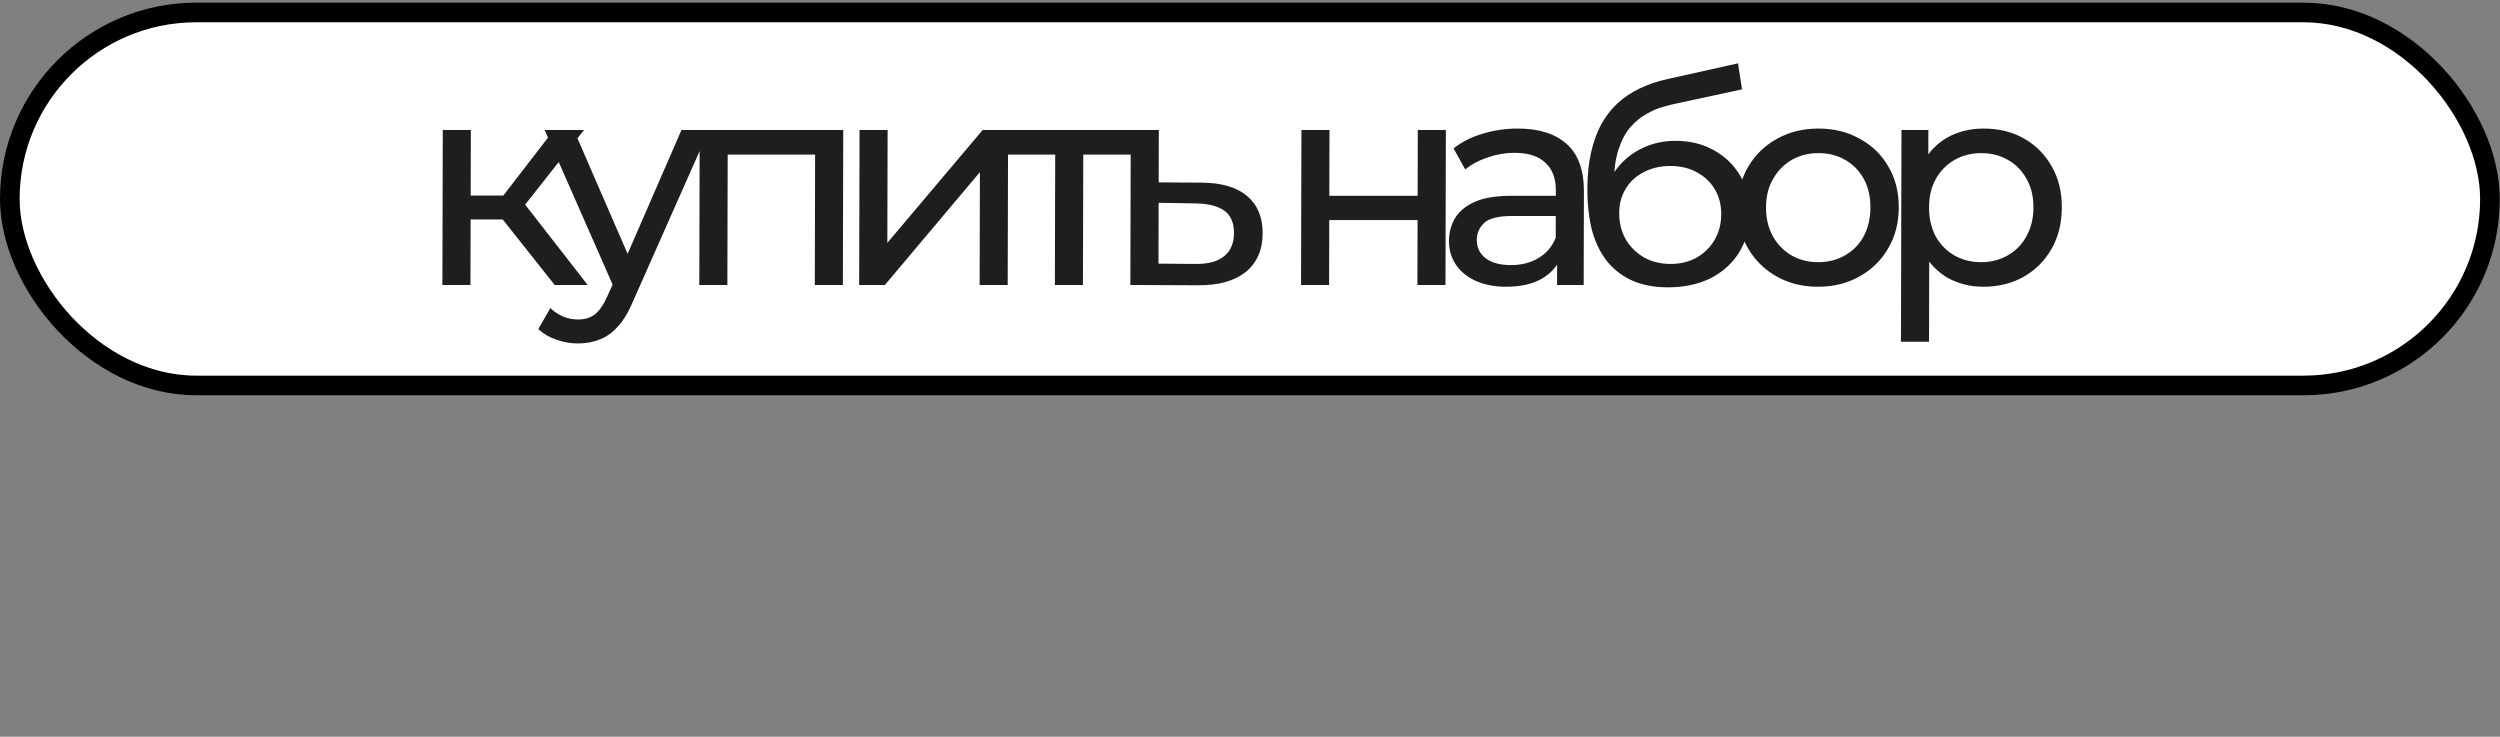 <?xml version="1.0" encoding="UTF-8"?> <svg xmlns="http://www.w3.org/2000/svg" width="621" height="183" viewBox="0 0 621 183" fill="none"><rect x="0" y="0" width="621" height="183" fill="#808080" stroke="none"/><rect x="2.438" y="3.095" width="616.063" height="92.653" rx="46.327" fill="white" stroke="black" stroke-width="4.876"></rect><path d="M137.779 70.789L122.936 52.051L128.682 48.565L145.986 70.789H137.779ZM109.889 70.789L109.984 32.296H116.957L116.861 70.789H109.889ZM114.795 54.52L114.81 48.565H127.52L127.506 54.52H114.795ZM129.254 52.341L122.792 51.47L137.583 32.296H145.064L129.254 52.341ZM143.581 85.315C141.741 85.315 139.95 85 138.209 84.371C136.467 83.79 134.968 82.918 133.712 81.756L136.703 76.527C137.669 77.447 138.732 78.149 139.893 78.633C141.054 79.117 142.288 79.359 143.596 79.359C145.29 79.359 146.696 78.923 147.811 78.052C148.927 77.18 149.972 75.631 150.946 73.404L153.356 68.102L154.084 67.23L169.277 32.296H176.104L157.334 74.638C156.214 77.35 154.95 79.48 153.542 81.03C152.182 82.579 150.678 83.668 149.031 84.298C147.383 84.976 145.566 85.315 143.581 85.315ZM152.765 72.024L135.287 32.296H142.55L157.427 66.576L152.765 72.024ZM173.706 70.789L173.801 32.296H209.462L209.367 70.789H202.395L202.479 36.653L204.145 38.396H179.088L180.763 36.653L180.679 70.789H173.706ZM213.417 70.789L213.512 32.296H220.484L220.415 60.33L244.089 32.296H250.408L250.312 70.789H243.34L243.409 42.754L219.808 70.789H213.417ZM262.03 70.789L262.115 36.581L263.853 38.396H248.02L248.035 32.296H283.188L283.173 38.396H267.412L269.087 36.581L269.003 70.789H262.03ZM298.637 45.369C303.528 45.417 307.253 46.531 309.814 48.71C312.375 50.889 313.65 53.963 313.641 57.934C313.63 62.098 312.218 65.317 309.404 67.593C306.59 69.82 302.617 70.91 297.485 70.862L280.78 70.789L280.875 32.296H287.848L287.816 45.296L298.637 45.369ZM296.917 65.56C300.064 65.608 302.438 64.979 304.039 63.671C305.689 62.364 306.517 60.427 306.523 57.861C306.529 55.343 305.735 53.503 304.14 52.341C302.545 51.179 300.15 50.574 296.954 50.525L287.803 50.38L287.766 65.487L296.917 65.56ZM323.178 70.789L323.273 32.296H330.245L330.205 48.637H352.139L352.179 32.296H359.152L359.057 70.789H352.084L352.124 54.665H330.19L330.15 70.789H323.178ZM386.776 70.789L386.797 62.654L386.437 61.129L386.471 47.257C386.479 44.304 385.613 42.028 383.874 40.43C382.183 38.784 379.619 37.961 376.181 37.961C373.905 37.961 371.677 38.348 369.496 39.123C367.316 39.849 365.473 40.842 363.969 42.1L361.077 36.871C363.066 35.273 365.442 34.063 368.203 33.24C371.014 32.368 373.944 31.932 376.995 31.932C382.273 31.932 386.337 33.215 389.187 35.782C392.037 38.348 393.456 42.27 393.443 47.548L393.386 70.789H386.776ZM374.138 71.225C371.281 71.225 368.765 70.74 366.588 69.772C364.46 68.804 362.817 67.472 361.659 65.778C360.501 64.034 359.925 62.073 359.931 59.895C359.936 57.812 360.425 55.924 361.397 54.23C362.418 52.535 364.044 51.179 366.273 50.162C368.552 49.145 371.603 48.637 375.428 48.637H387.63L387.618 53.648H375.707C372.22 53.648 369.871 54.23 368.657 55.392C367.444 56.554 366.835 57.958 366.831 59.604C366.826 61.492 367.573 63.018 369.071 64.18C370.57 65.293 372.65 65.85 375.313 65.85C377.928 65.85 380.205 65.269 382.145 64.107C384.133 62.945 385.565 61.25 386.442 59.023L387.81 63.816C386.885 66.092 385.258 67.908 382.931 69.264C380.604 70.571 377.673 71.225 374.138 71.225ZM414.292 71.37C411.096 71.37 408.265 70.862 405.798 69.845C403.38 68.828 401.301 67.327 399.563 65.342C397.825 63.308 396.5 60.766 395.587 57.716C394.723 54.617 394.297 50.985 394.307 46.821C394.315 43.529 394.613 40.575 395.2 37.961C395.788 35.346 396.617 33.022 397.687 30.988C398.806 28.955 400.166 27.187 401.767 25.686C403.417 24.185 405.26 22.951 407.296 21.982C409.381 20.965 411.658 20.191 414.129 19.658L431.715 15.736L432.716 22.2L416.511 25.686C415.542 25.88 414.379 26.171 413.023 26.558C411.666 26.945 410.284 27.55 408.878 28.374C407.472 29.148 406.162 30.238 404.948 31.642C403.734 33.046 402.761 34.886 402.029 37.162C401.298 39.389 400.928 42.149 400.919 45.441C400.917 46.361 400.94 47.063 400.987 47.548C401.034 48.032 401.081 48.516 401.129 49C401.224 49.484 401.295 50.211 401.341 51.179L398.443 48.201C399.225 45.538 400.465 43.214 402.165 41.229C403.864 39.244 405.902 37.718 408.277 36.653C410.7 35.54 413.341 34.983 416.197 34.983C419.78 34.983 422.95 35.758 425.706 37.307C428.511 38.856 430.708 40.987 432.3 43.698C433.891 46.41 434.682 49.509 434.673 52.995C434.665 56.529 433.809 59.701 432.108 62.509C430.455 65.269 428.101 67.448 425.047 69.046C421.992 70.595 418.407 71.37 414.292 71.37ZM414.96 65.56C417.429 65.56 419.609 65.027 421.5 63.962C423.392 62.848 424.872 61.371 425.942 59.531C427.012 57.643 427.549 55.537 427.555 53.213C427.561 50.889 427.033 48.831 425.973 47.039C424.912 45.248 423.438 43.844 421.553 42.827C419.667 41.761 417.441 41.229 414.875 41.229C412.454 41.229 410.274 41.737 408.334 42.754C406.395 43.722 404.891 45.102 403.821 46.894C402.752 48.637 402.214 50.671 402.208 52.995C402.202 55.319 402.73 57.449 403.79 59.386C404.899 61.275 406.396 62.776 408.282 63.889C410.216 65.003 412.442 65.56 414.96 65.56ZM451.632 71.225C447.758 71.225 444.322 70.377 441.324 68.683C438.327 66.988 435.96 64.664 434.224 61.71C432.488 58.708 431.625 55.319 431.635 51.542C431.644 47.717 432.524 44.328 434.274 41.374C436.025 38.421 438.403 36.121 441.409 34.474C444.415 32.78 447.855 31.932 451.729 31.932C455.554 31.932 458.965 32.78 461.963 34.474C465.009 36.121 467.376 38.421 469.064 41.374C470.8 44.279 471.663 47.669 471.653 51.542C471.644 55.367 470.764 58.757 469.013 61.71C467.311 64.664 464.933 66.988 461.879 68.683C458.872 70.377 455.457 71.225 451.632 71.225ZM451.647 65.124C454.116 65.124 456.32 64.567 458.26 63.453C460.248 62.34 461.801 60.766 462.92 58.733C464.039 56.651 464.601 54.254 464.608 51.542C464.615 48.782 464.064 46.41 462.955 44.425C461.847 42.391 460.301 40.817 458.319 39.704C456.385 38.59 454.183 38.033 451.714 38.033C449.244 38.033 447.04 38.59 445.1 39.704C443.161 40.817 441.607 42.391 440.44 44.425C439.273 46.41 438.686 48.782 438.68 51.542C438.673 54.254 439.248 56.651 440.405 58.733C441.562 60.766 443.107 62.34 445.041 63.453C446.976 64.567 449.177 65.124 451.647 65.124ZM492.64 71.225C489.444 71.225 486.517 70.498 483.857 69.046C481.246 67.545 479.145 65.342 477.555 62.437C476.012 59.531 475.247 55.9 475.257 51.542C475.268 47.184 476.028 43.553 477.536 40.648C479.092 37.743 481.18 35.564 483.798 34.111C486.465 32.659 489.444 31.932 492.737 31.932C496.514 31.932 499.852 32.756 502.754 34.402C505.655 36.048 507.949 38.348 509.636 41.302C511.324 44.207 512.163 47.62 512.153 51.542C512.143 55.464 511.287 58.902 509.586 61.856C507.884 64.809 505.578 67.109 502.669 68.755C499.759 70.402 496.417 71.225 492.64 71.225ZM472.197 84.879L472.327 32.296H479.009L478.983 42.681L478.526 51.615L479.23 60.548L479.17 84.879H472.197ZM492.074 65.124C494.543 65.124 496.748 64.567 498.687 63.453C500.675 62.34 502.228 60.766 503.347 58.733C504.514 56.651 505.101 54.254 505.108 51.542C505.115 48.782 504.54 46.41 503.382 44.425C502.274 42.391 500.728 40.817 498.746 39.704C496.812 38.59 494.61 38.033 492.141 38.033C489.72 38.033 487.515 38.59 485.527 39.704C483.588 40.817 482.035 42.391 480.867 44.425C479.749 46.41 479.186 48.782 479.179 51.542C479.173 54.254 479.724 56.651 480.832 58.733C481.989 60.766 483.535 62.34 485.469 63.453C487.451 64.567 489.653 65.124 492.074 65.124Z" fill="#1E1E1E"></path></svg> 